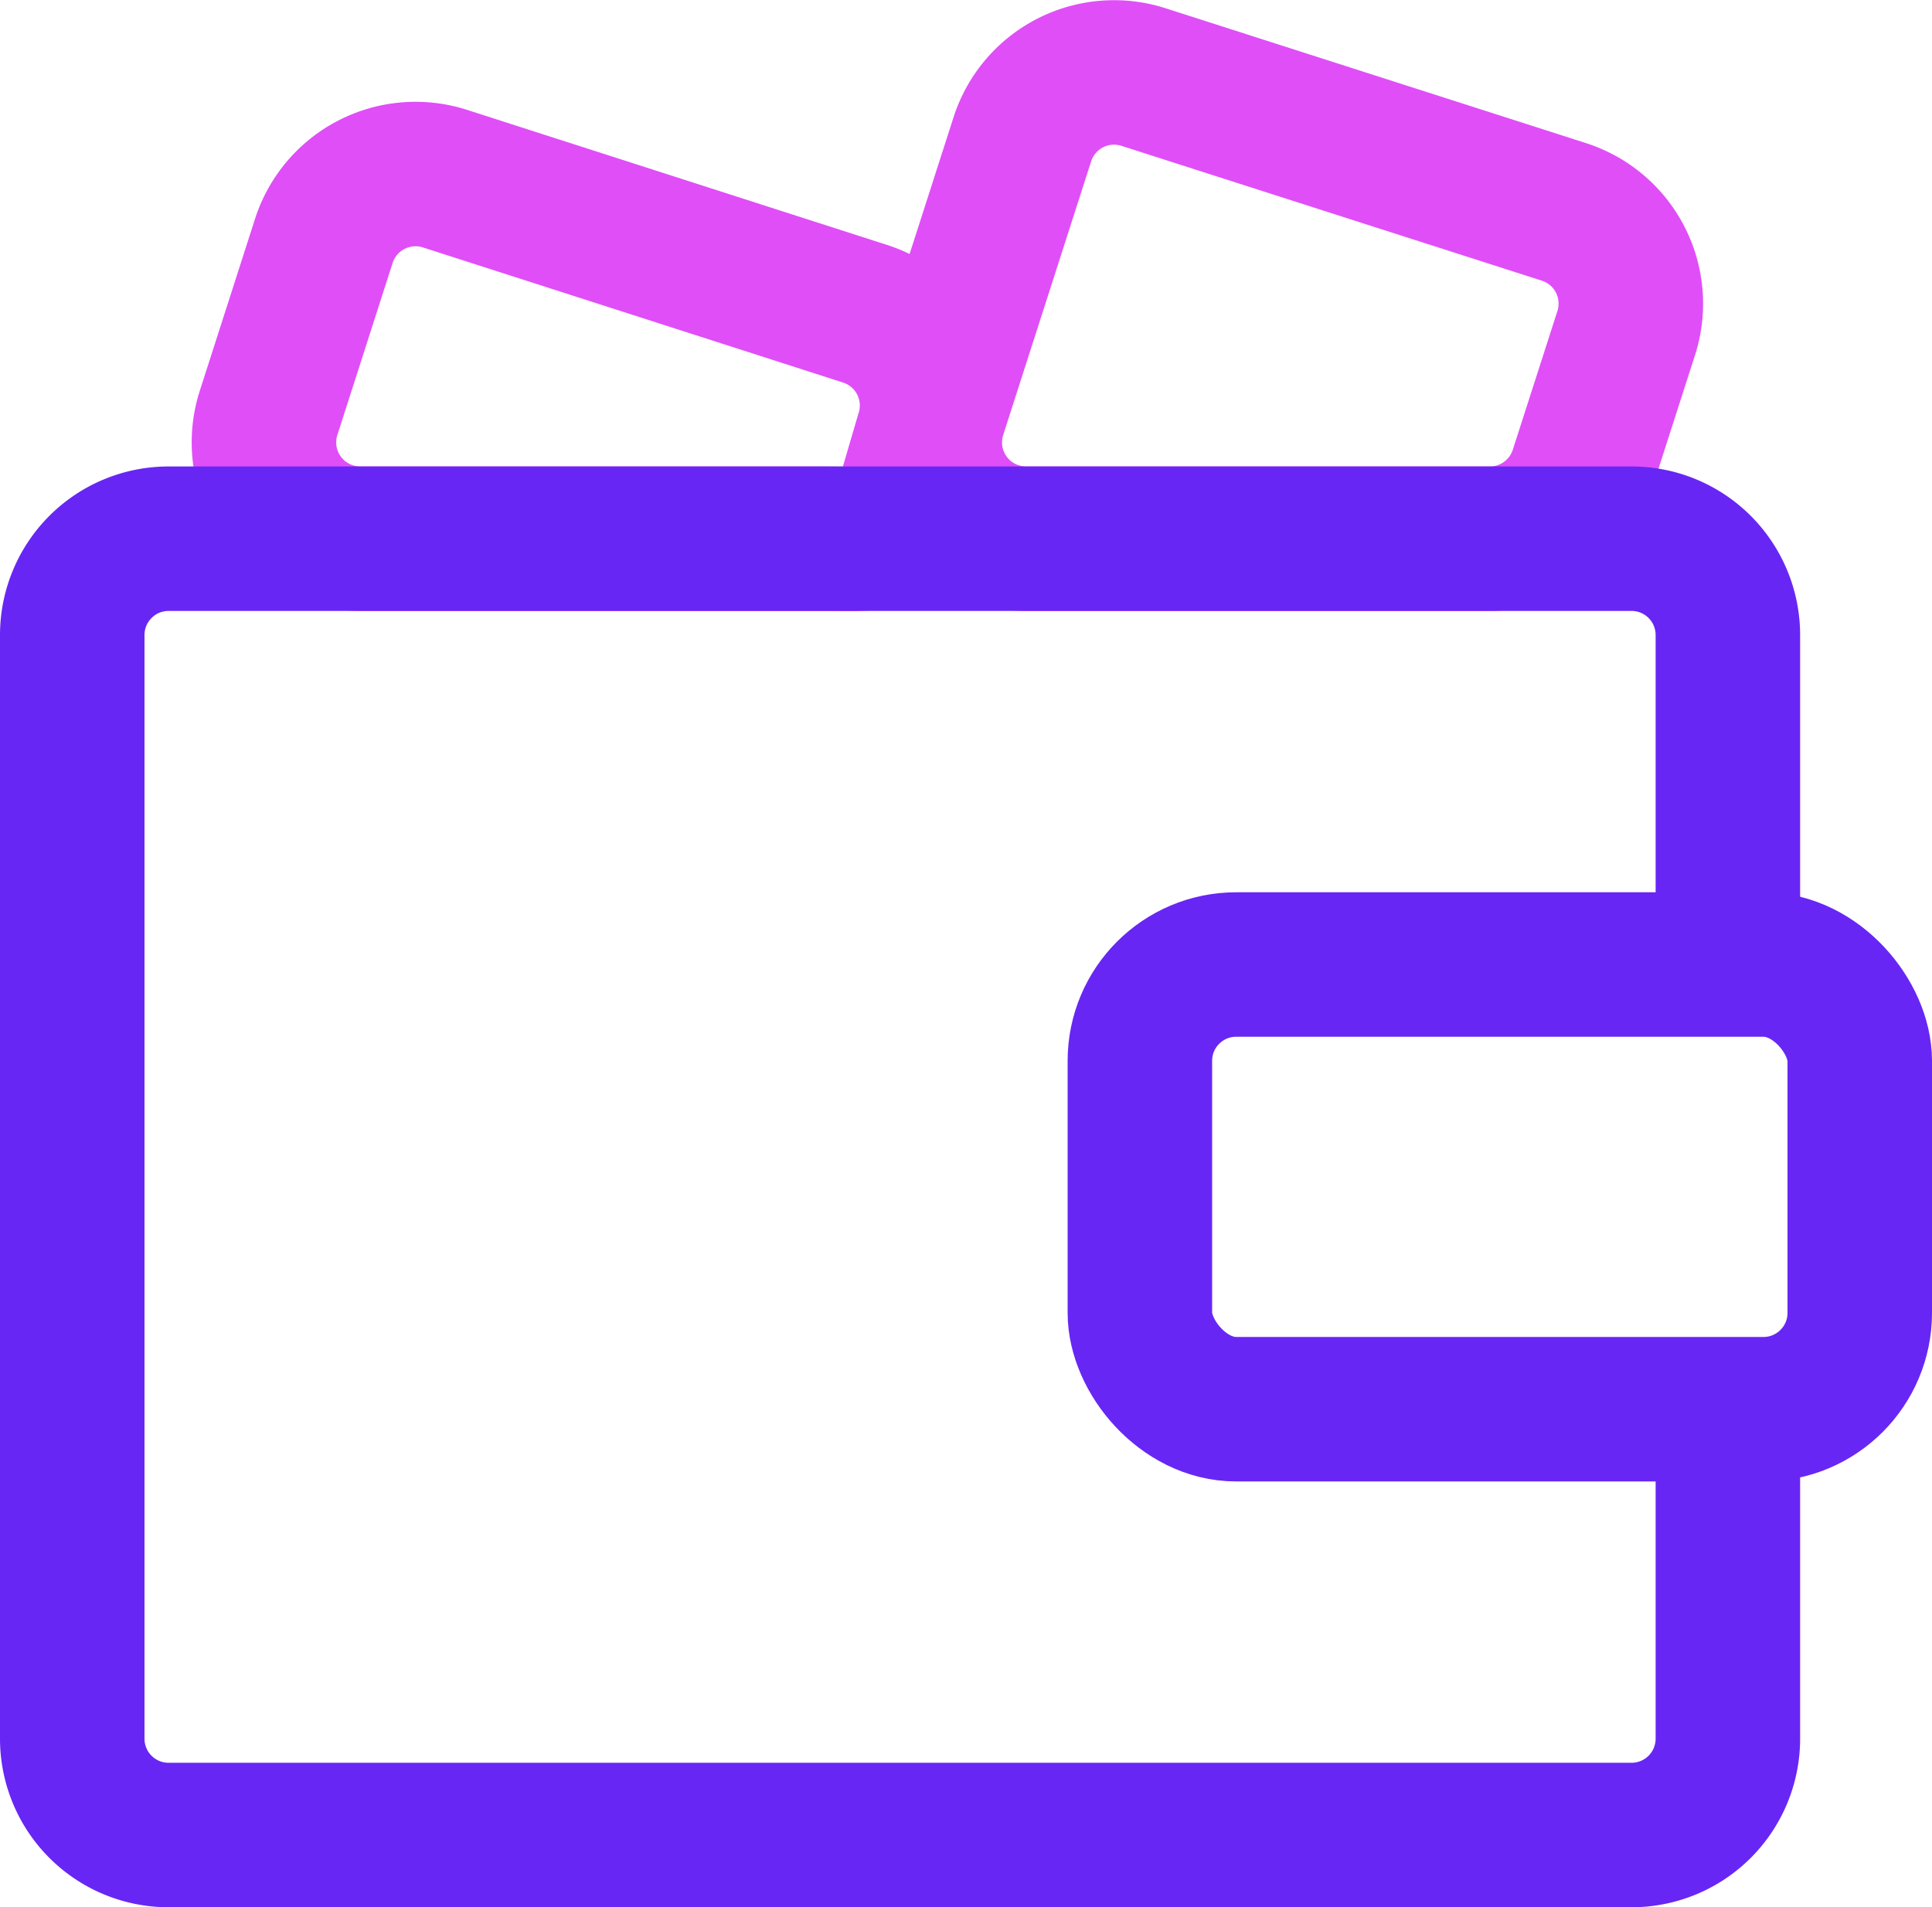 <svg xmlns="http://www.w3.org/2000/svg" viewBox="0 0 20.056 19.802"><defs><style>.cls-1,.cls-2,.cls-3{fill:none;stroke-miterlimit:10;stroke-width:1.5px;}.cls-1{stroke:#e04ef8;}.cls-2,.cls-3{stroke:#6826f4;}.cls-3{stroke-linecap:round;}</style></defs><g id="Layer_2" data-name="Layer 2"><g id="Layer_1-2" data-name="Layer 1"><path class="cls-1" d="M9.417 5.235l.21-.717a1 1 0 0 0-.645-1.26L4.62 1.855A1 1 0 0 0 3.362 2.5L2.788 4.287A1 1 0 0 0 3.74 5.593H8.552C8.985 5.593 9.283 5.647 9.417 5.235z"/><path class="cls-1" d="M16.418 4.9l.463-1.44A1 1 0 0 0 16.235 2.2L11.871.8a1 1 0 0 0-1.258.646L9.7 4.287a1 1 0 0 0 .952 1.306h4.815A1 1 0 0 0 16.418 4.9z"/><path class="cls-2" d="M17.937 14.631v3.421a1 1 0 0 1-1 1H1.75a1 1 0 0 1-1-1V6.593a1 1 0 0 1 1-1H16.937a1 1 0 0 1 1 1v3.789"/><rect class="cls-3" x="11.833" y="10.014" width="7.473" height="4.617" rx="1"/></g></g></svg>